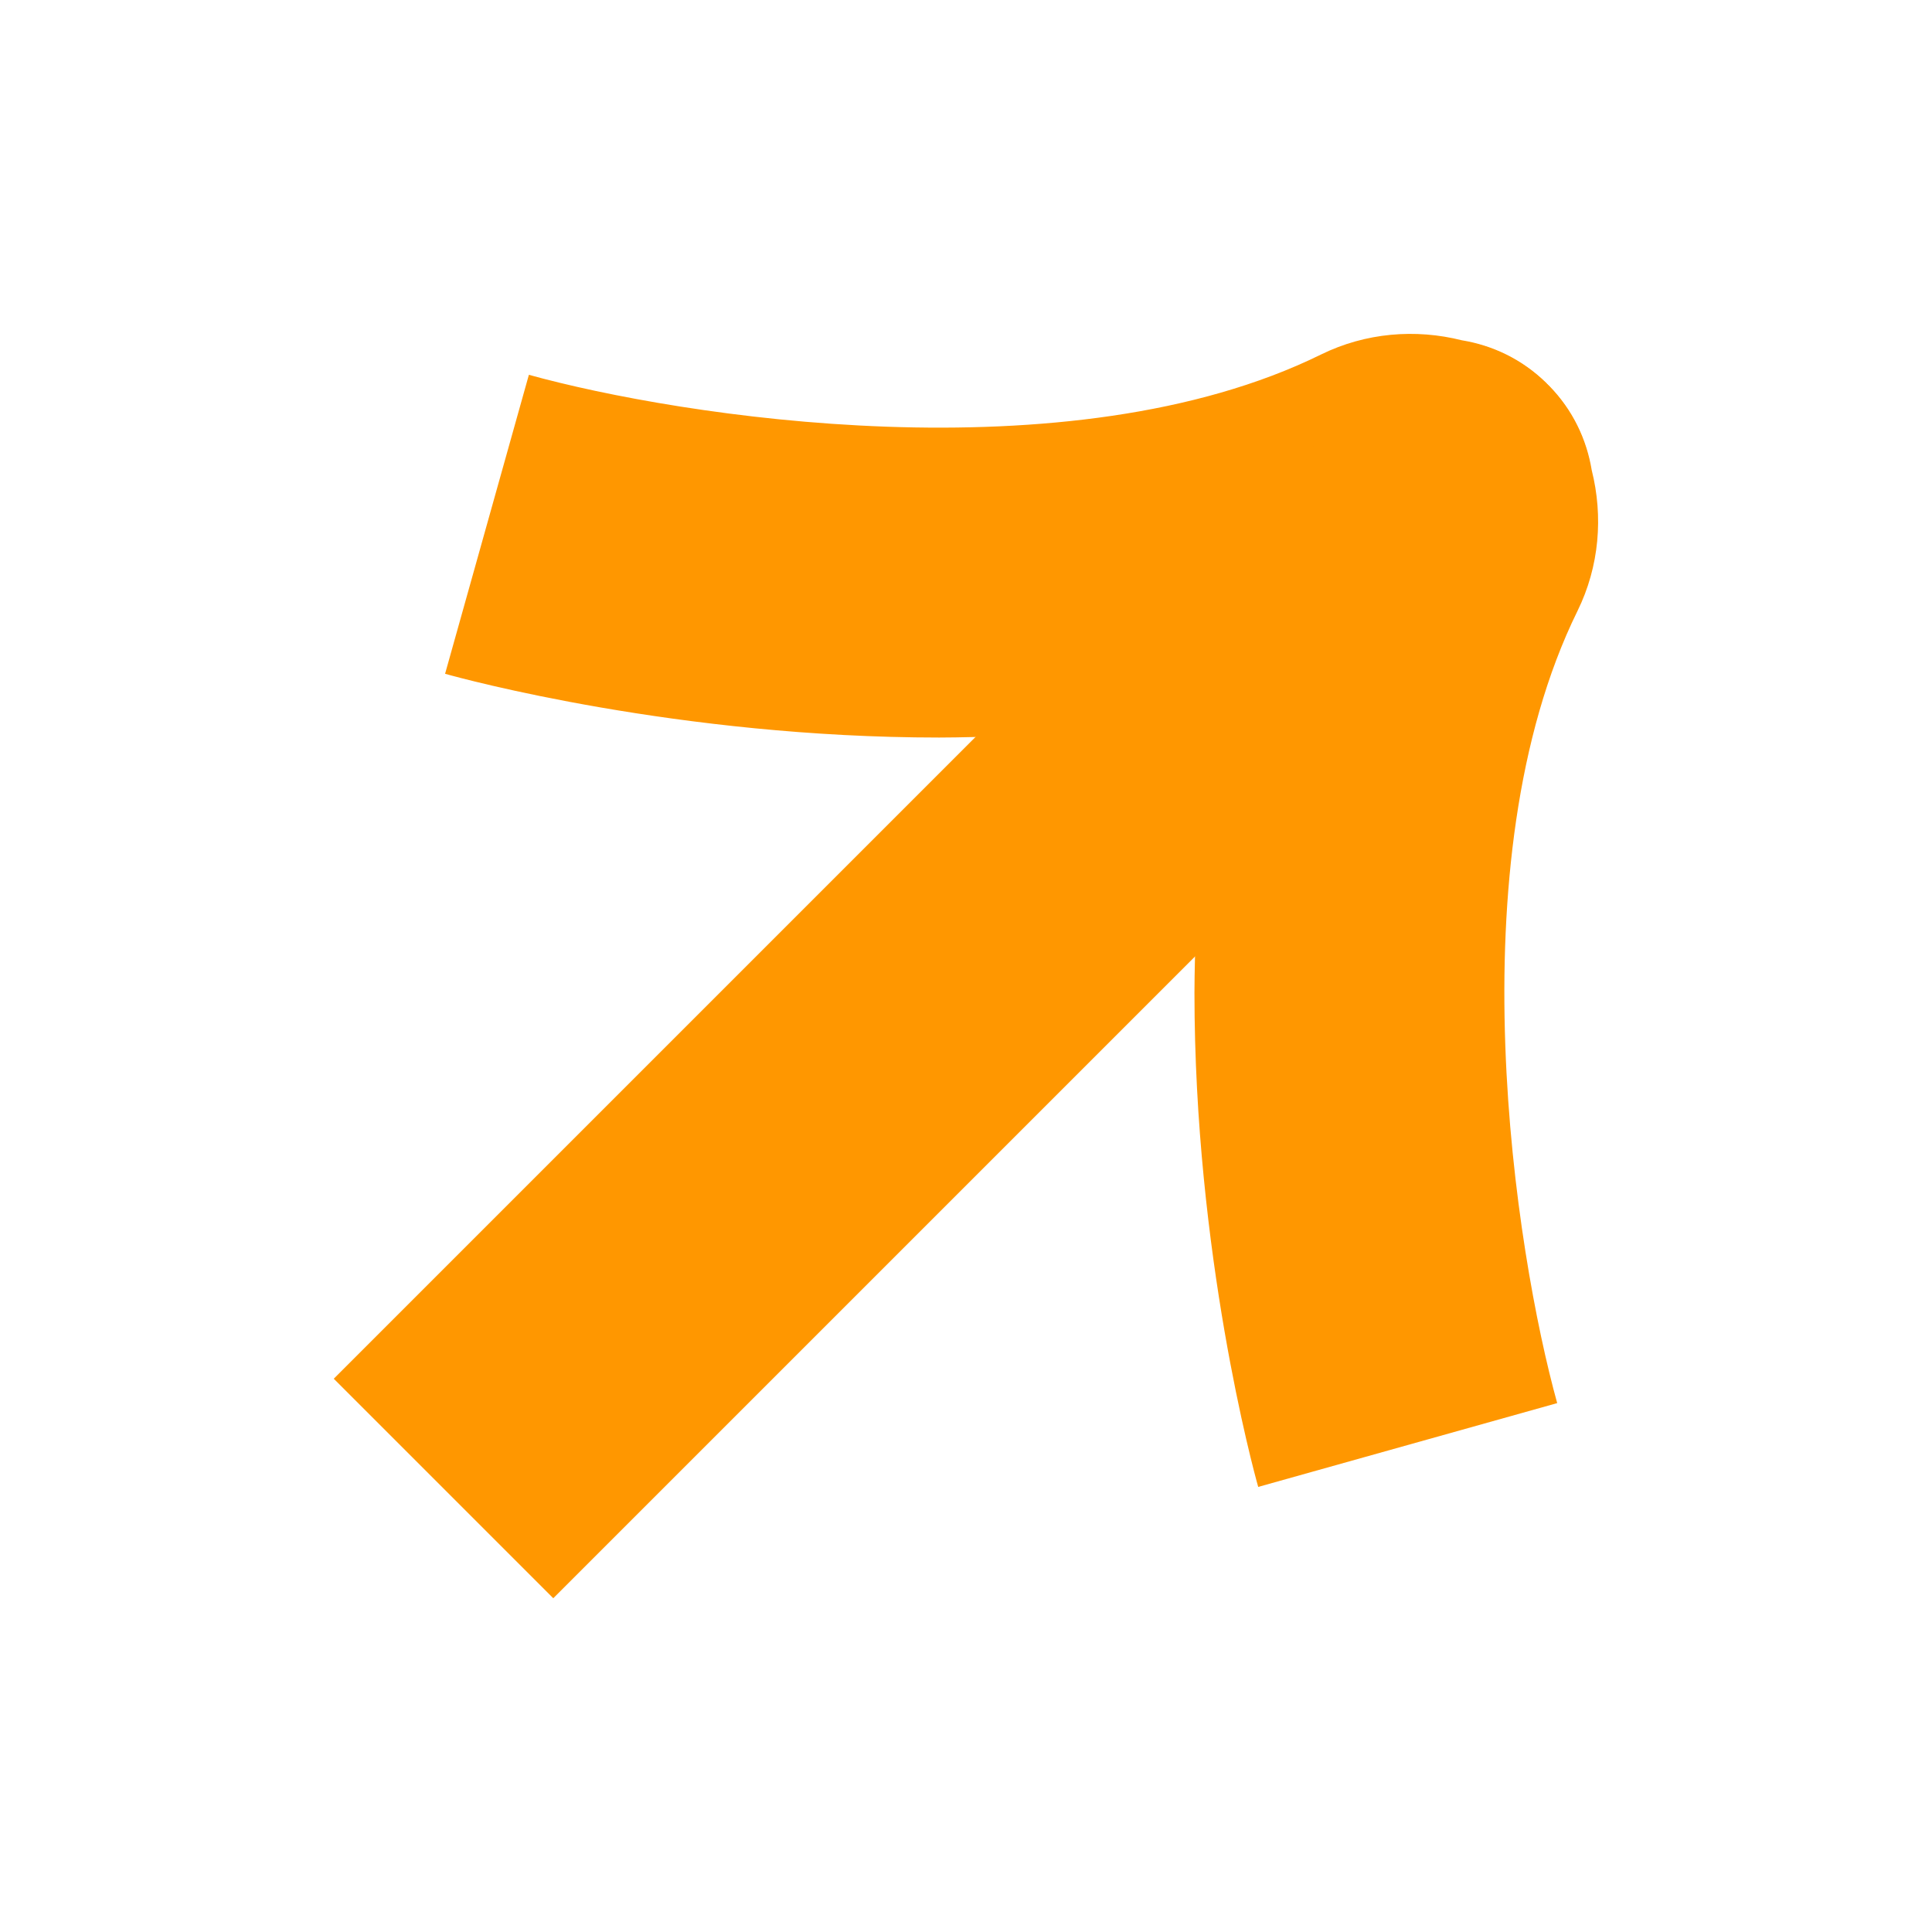 <svg xmlns="http://www.w3.org/2000/svg" xmlns:xlink="http://www.w3.org/1999/xlink" id="Layer_1" x="0px" y="0px" viewBox="0 0 800 800" style="enable-background:new 0 0 800 800;" xml:space="preserve"><style type="text/css">	.st0{enable-background:new    ;}	.st1{fill:#FF9700;}</style><g class="st0">	<g>		<g>			<path class="st1" d="M229.1,661.8l-90.9-90.9l411.7-411.7c25.1-25.1,65.8-25.1,90.9,0l0,0c25.1,25.1,25.1,65.8,0,90.9    L229.1,661.8z"></path>		</g>		<g>			<path class="st1" d="M605.3,140.9c-19.1-4.8-39.8-3.2-58.3,5.9c-104.3,51.3-265.9,25.6-328,8.4L184.3,279    c7,2,96.7,26.4,204.6,26.4c4.6,0,9.2-0.1,13.8-0.2c78-1.5,164-16.5,234.4-62.1c10.9-7,17.9-17.5,20.9-29    c3-18.8-2.4-38.7-16.2-53.6c-0.6-0.6-1-1.4-1.6-2C630.3,148.8,618.1,143,605.3,140.9z"></path>			<path class="st1" d="M659.1,194.7c4.8,19.1,3.2,39.8-5.9,58.3c-51.3,104.3-25.6,265.9-8.4,328L521,615.7    c-2-7-26.4-96.7-26.4-204.6c0-4.6,0.1-9.2,0.2-13.8c1.5-78,16.5-164,62.1-234.4c7-10.9,17.5-17.9,29-20.9    c18.8-3,38.7,2.4,53.6,16.2c0.6,0.6,1.4,1,2,1.6C651.2,169.7,657,181.9,659.1,194.7z"></path>		</g>	</g></g></svg>